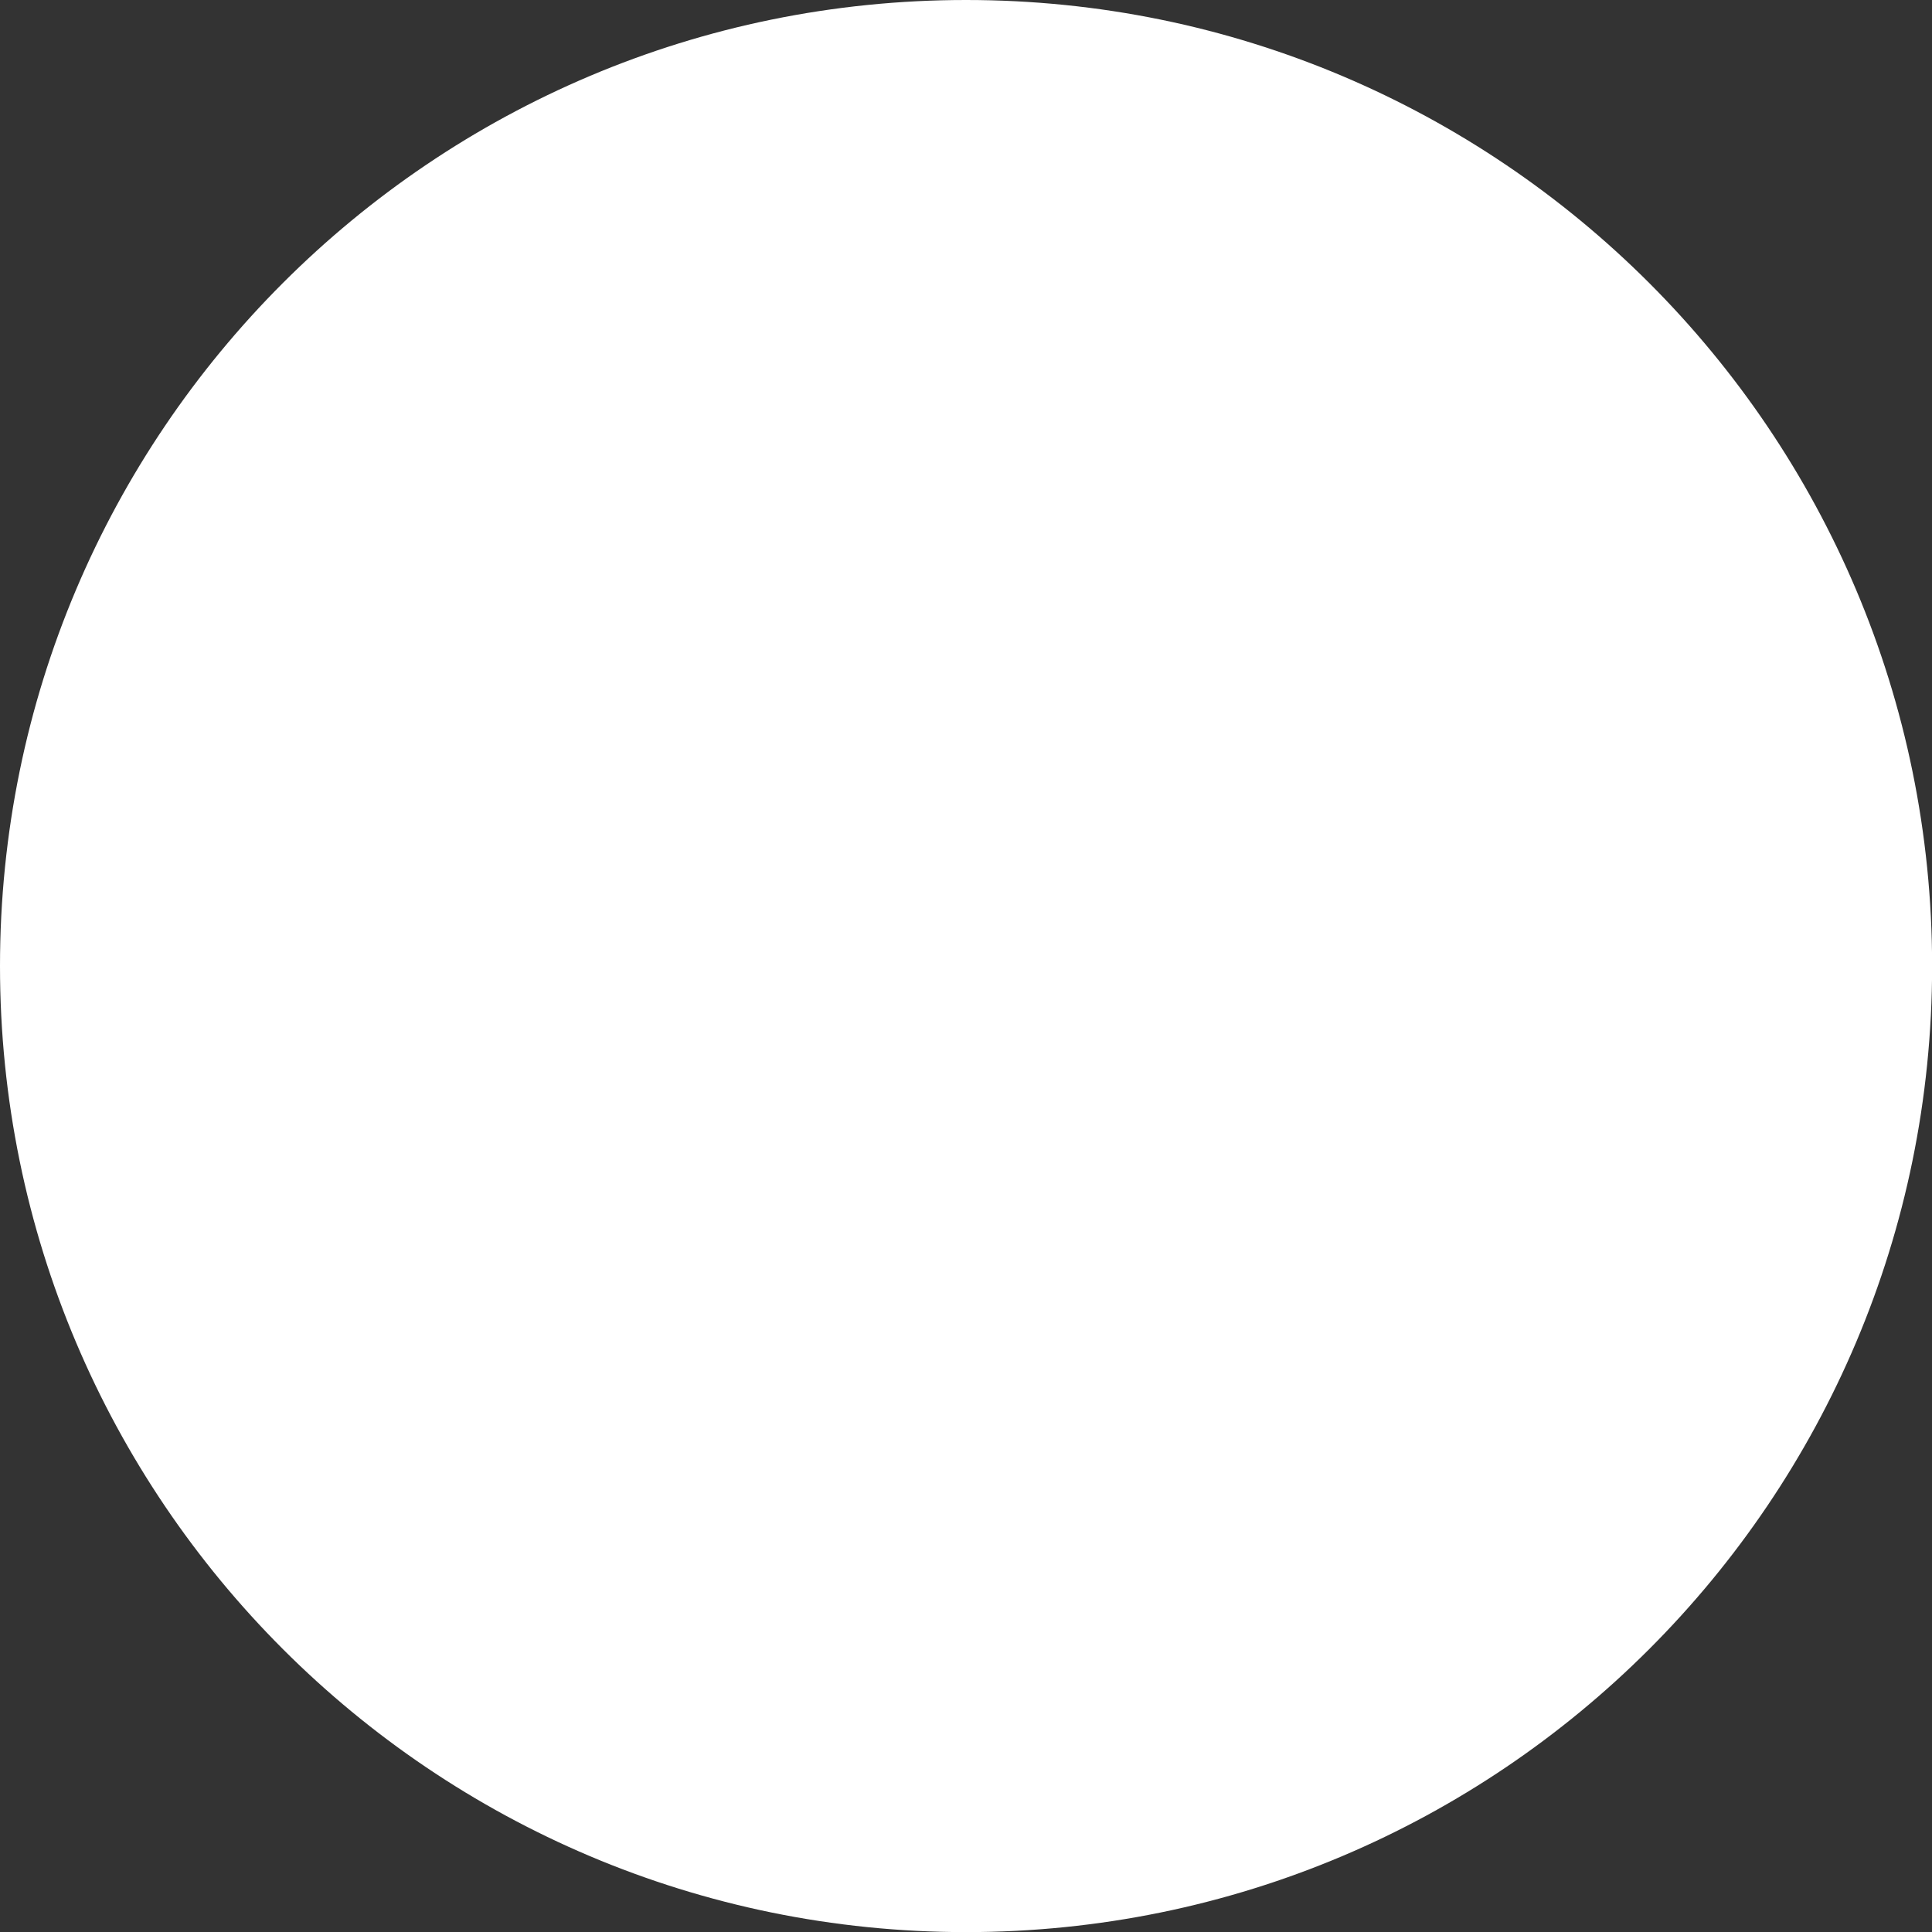 <?xml version="1.0" encoding="UTF-8"?> <svg xmlns="http://www.w3.org/2000/svg" width="36" height="36" viewBox="0 0 36 36" fill="none"><rect x="0" y="0" width="36" height="36" fill="#333333" stroke="none"/> <path d="M36.002 18.001C36.002 27.943 27.943 36.002 18.001 36.002C8.059 36.002 0 27.943 0 18.001C0 8.059 8.059 0 18.001 0C27.943 0 36.002 8.059 36.002 18.001Z" fill="white"></path> </svg> 